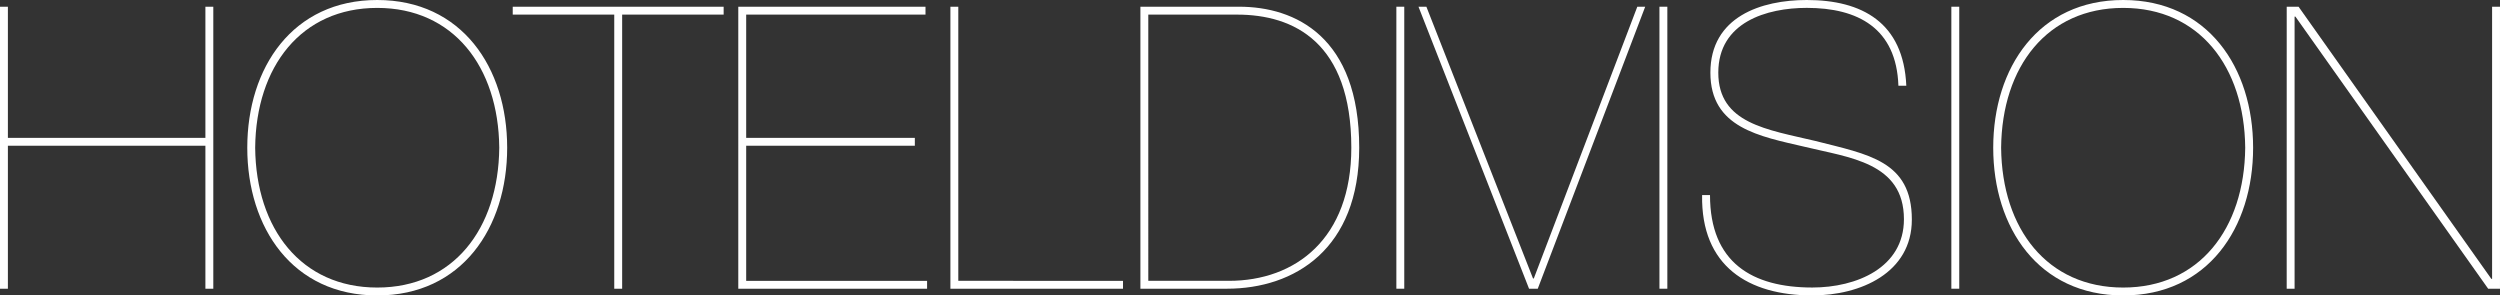 <svg xmlns="http://www.w3.org/2000/svg" viewBox="0 0 430.361 50.859">
  <rect x="0" y="0" width="430.361" height="50.859" fill="#333333" stroke="none"/>
  <g data-name="Raggruppa 3643" style="isolation:isolate" fill="#ffffff">
    <path data-name="Tracciato 31363" d="M1.359 25.09V49.7H0V1.156h1.359v22.573h34V1.156h1.36V49.7h-1.36V25.09Z"/>
    <path data-name="Tracciato 31364" d="M64.937 0c14.551 0 22.37 11.627 22.37 25.43s-7.819 25.429-22.37 25.429-22.37-11.627-22.37-25.429S50.387 0 64.937 0Zm0 49.5c13.055 0 20.874-10.062 21.01-24.069-.136-14.007-7.955-24.07-21.01-24.07S44.063 11.423 43.927 25.43c.136 14.007 7.955 24.07 21.01 24.07Z"/>
    <path data-name="Tracciato 31365" d="M88.264 2.516v-1.36h36.308v1.36H107.1V49.7h-1.36V2.516Z"/>
    <path data-name="Tracciato 31366" d="M128.451 48.344h31.141V49.7h-32.5V1.156h32.228v1.36h-30.869v21.213h29.033v1.361h-29.033Z"/>
    <path data-name="Tracciato 31367" d="M193.319 48.344V49.7h-29.713V1.156h1.36v47.188Z"/>
    <path data-name="Tracciato 31368" d="M196.313 1.156h17c9.655 0 20.669 5.167 20.669 24.274C233.981 42.836 222.9 49.7 211.2 49.7h-14.887Zm1.36 47.188h13.871c11.491 0 21.078-7.276 21.078-22.914 0-18.155-9.928-22.914-19.65-22.914h-15.3Z"/>
    <path data-name="Tracciato 31369" d="M240.376 1.156h1.36V49.7h-1.36Z"/>
    <path data-name="Tracciato 31370" d="M281.853 1.156h1.359L264.718 49.7h-1.5L244.184 1.156h1.36l18.356 46.78h.136Z"/>
    <path data-name="Tracciato 31371" d="M285.664 1.156h1.359V49.7h-1.359Z"/>
    <path data-name="Tracciato 31372" d="M326.8 14.755c-.34-9.927-7-13.4-15.774-13.4-6.867 0-15.231 2.448-15.231 11.151 0 8.771 8.432 9.791 16.727 11.762 9.043 2.313 16.591 3.4 16.591 13.532 0 9.178-8.84 13.054-17.135 13.054-11.015 0-19.174-5.032-18.97-17.27h1.36c0 11.627 7.275 15.91 17.61 15.91 7.615 0 15.774-3.4 15.774-11.763 0-9.791-9.518-10.607-17-12.442-7.887-1.836-16.318-3.264-16.318-12.783C294.435 2.855 303.207 0 311.025 0c9.519 0 16.658 3.876 17.135 14.755Z"/>
    <path data-name="Tracciato 31373" d="M335.915 1.156h1.359V49.7h-1.359Z"/>
    <path data-name="Tracciato 31374" d="M365.492 0c14.55 0 22.369 11.627 22.369 25.43s-7.819 25.429-22.369 25.429-22.37-11.627-22.37-25.429S350.941 0 365.492 0Zm0 49.5c13.054 0 20.873-10.062 21.009-24.069-.136-14.007-7.955-24.07-21.009-24.07s-20.874 10.063-21.01 24.07c.136 14.006 7.955 24.069 21.01 24.069Z"/>
    <path data-name="Tracciato 31375" d="M393.645 1.156h2.04L428.865 48H429V1.156h1.36V49.7h-2.039L395.14 2.855H395V49.7h-1.359Z"/>
  </g>
</svg>